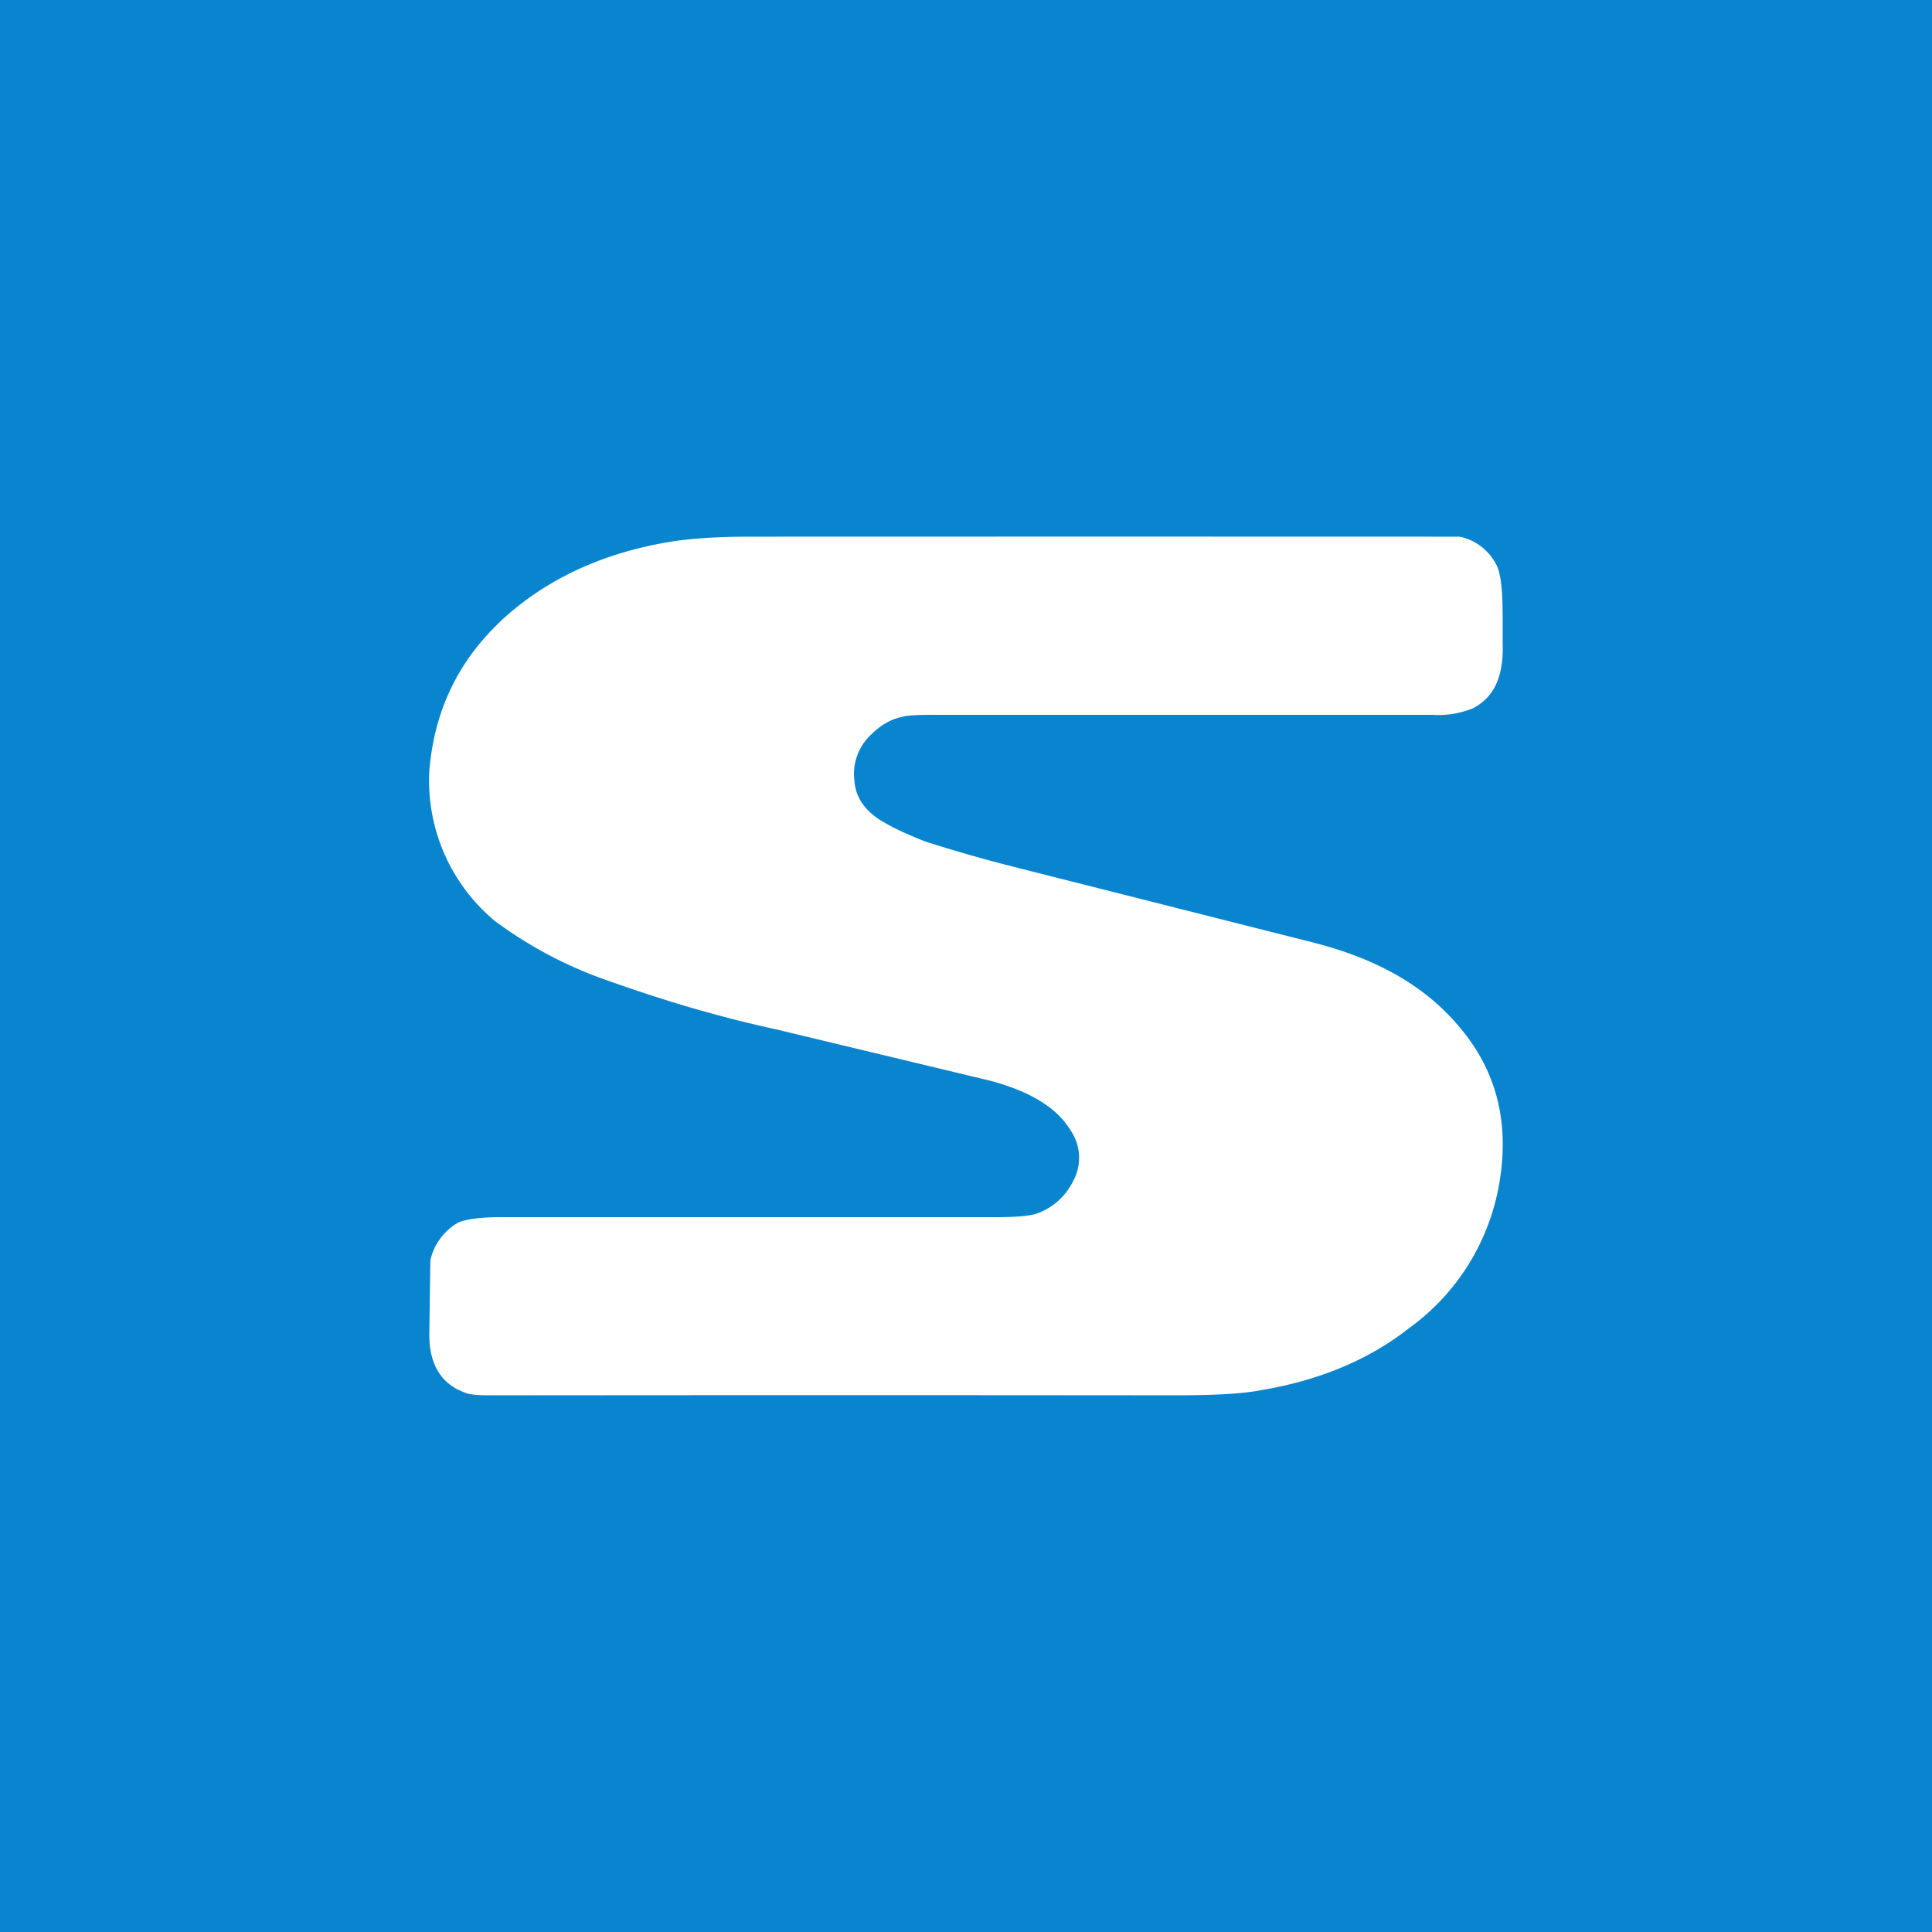 <!-- by TradingView --><svg width="18" height="18" viewBox="0 0 18 18" xmlns="http://www.w3.org/2000/svg"><path fill="#0885CE" d="M0 0h18v18H0z"/><path d="M13.6 5a.5.5 0 0 1 .35.28c.04.1.05.26.05.5V6c.01.3-.08.5-.28.6a.84.84 0 0 1-.37.06H8.76c-.17 0-.29 0-.36.02-.1.02-.2.08-.28.16a.5.5 0 0 0-.16.43c.01.16.1.28.24.37.13.08.27.14.42.2.19.06.48.15.88.25l2.73.69c.59.15 1.04.4 1.36.78.37.43.49.95.36 1.56a2.1 2.1 0 0 1-.83 1.26c-.37.29-.83.48-1.36.57-.2.04-.49.05-.84.05a3083 3083 0 0 0-6.28 0c-.16 0-.26 0-.32-.03-.21-.08-.32-.26-.32-.53a116.61 116.61 0 0 1 .01-.7.54.54 0 0 1 .26-.35c.07-.03.2-.05.4-.05h4.61c.18 0 .3-.01.37-.03A.6.6 0 0 0 10 11a.45.45 0 0 0-.02-.46c-.13-.22-.38-.37-.75-.47l-2-.48c-.6-.13-1.14-.3-1.64-.48a3.9 3.9 0 0 1-.98-.53A1.7 1.7 0 0 1 4 7.18c.05-.6.3-1.08.75-1.47.4-.34.89-.56 1.48-.66.18-.03.43-.05.75-.05a9378.34 9378.34 0 0 1 6.61 0Z" fill="#fff"/></svg>
